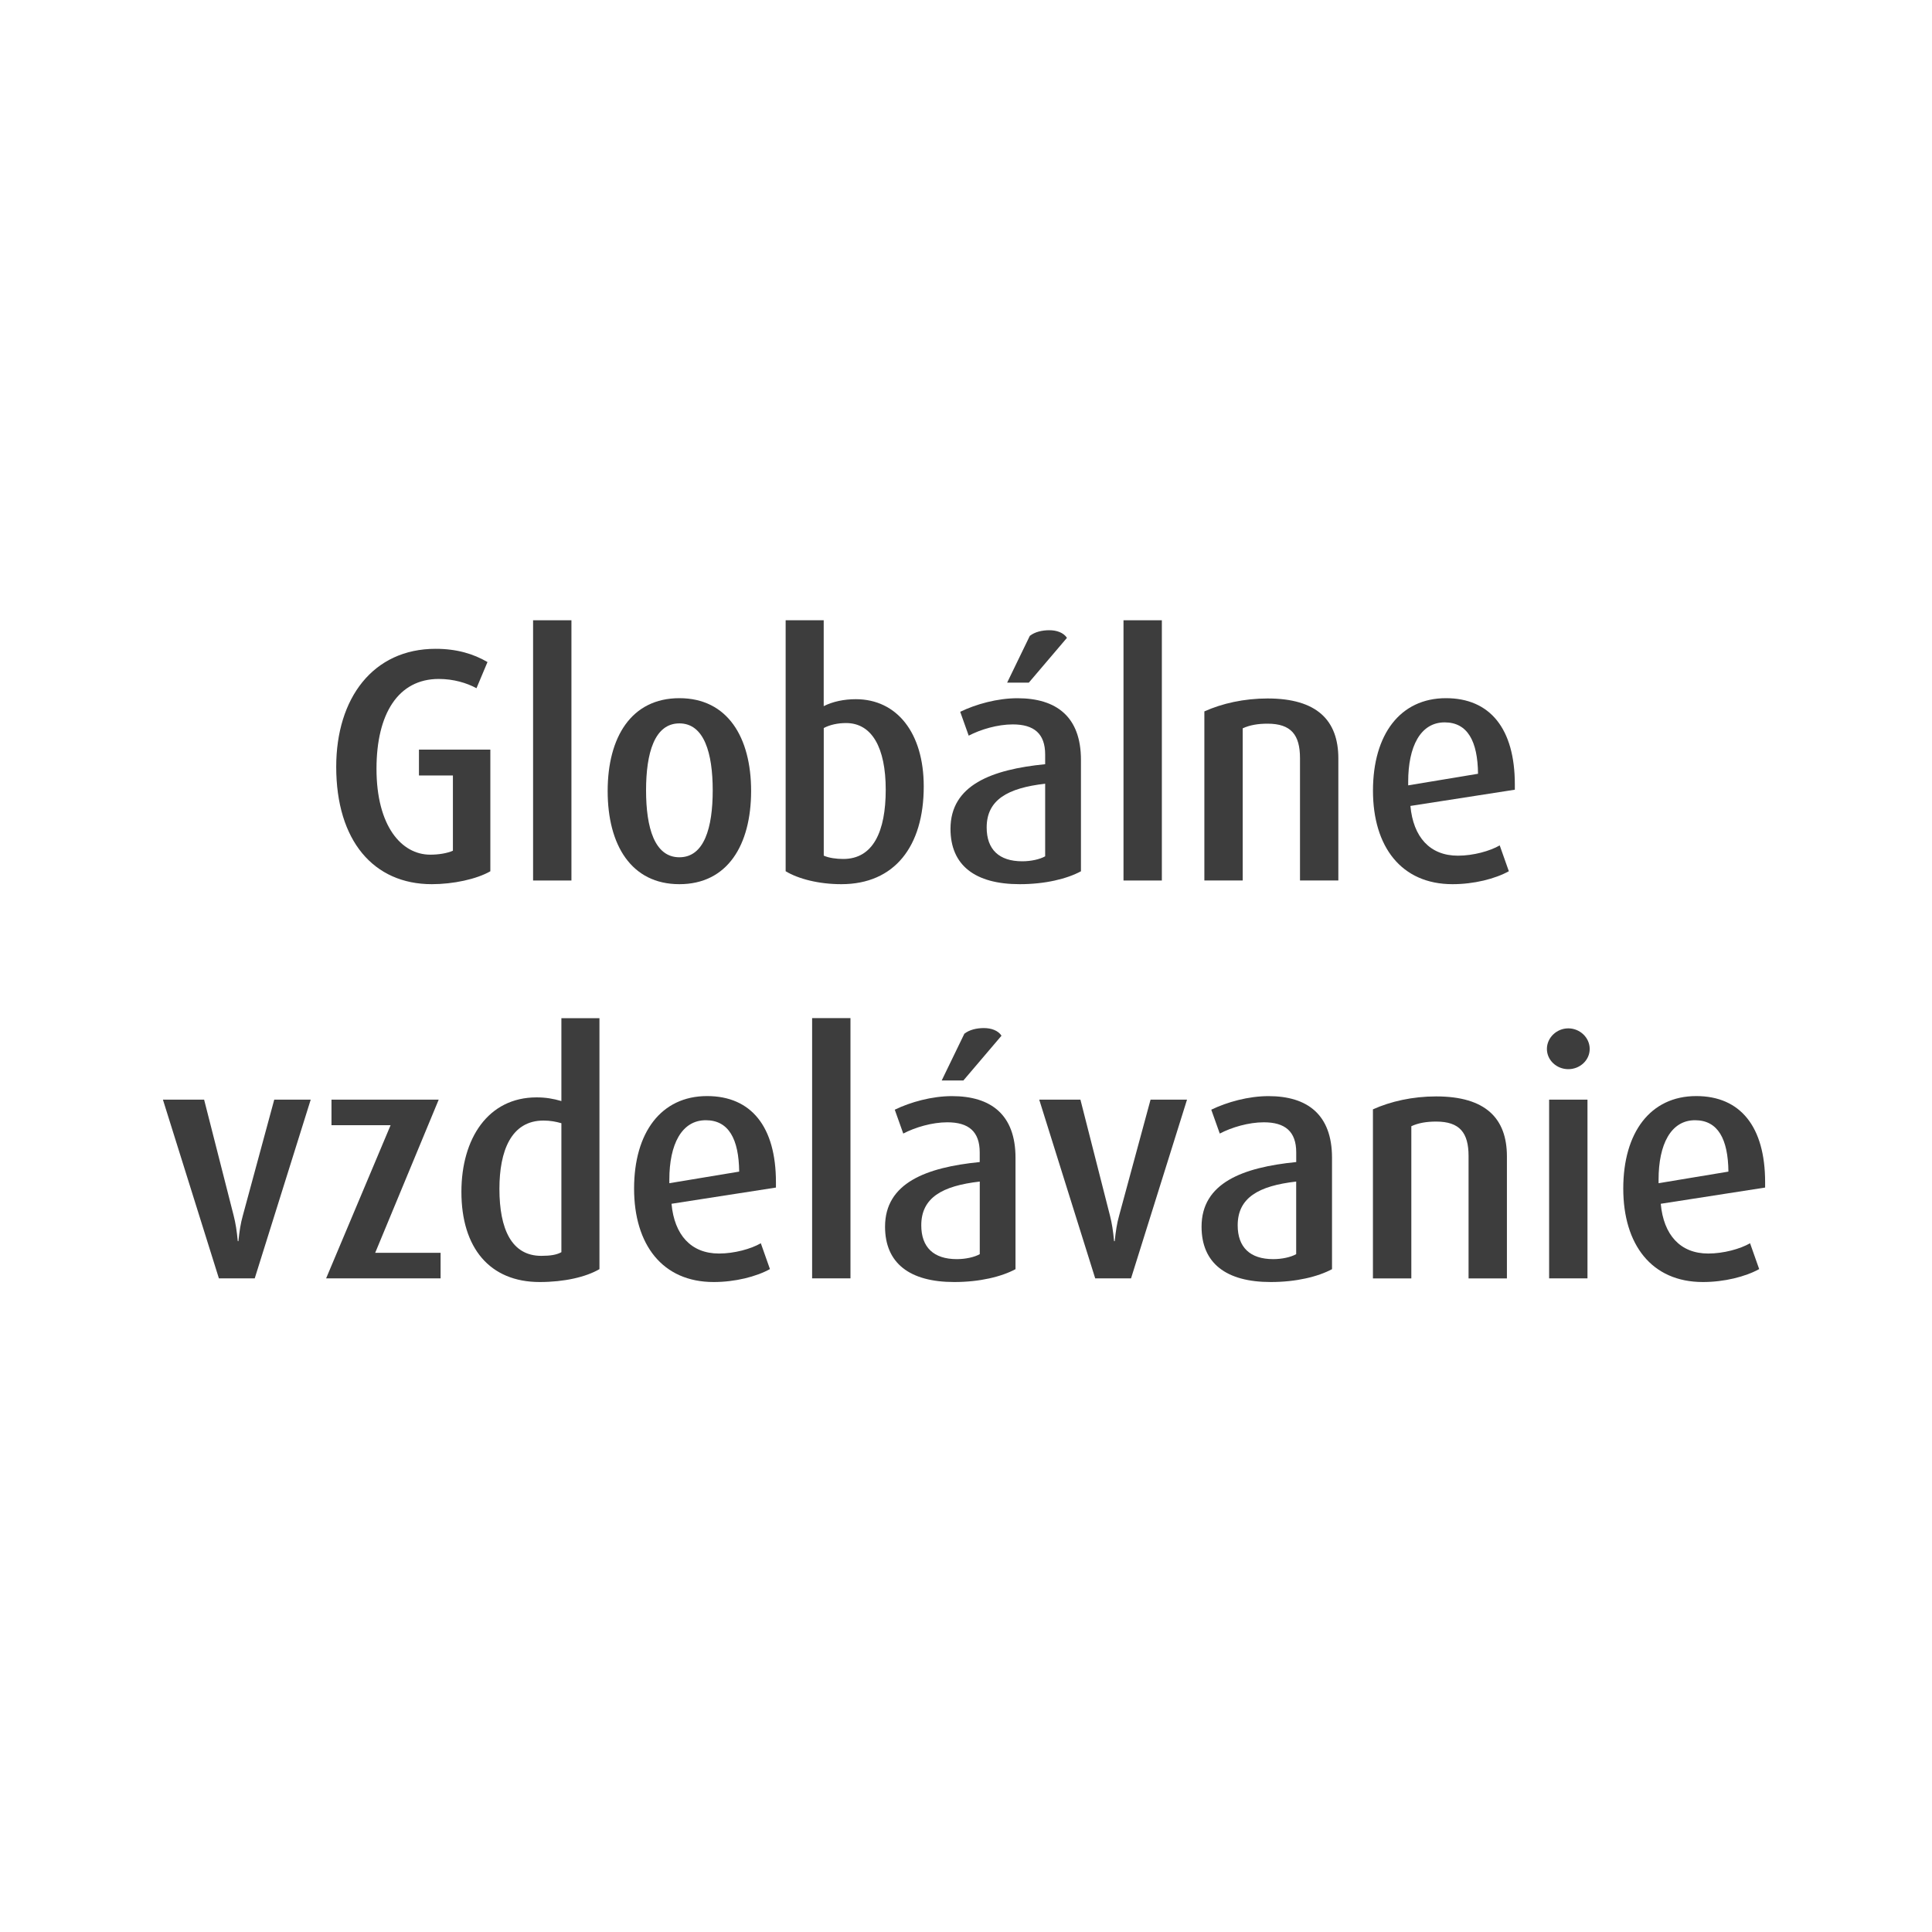 <?xml version="1.0" encoding="UTF-8"?> <!-- Generator: Adobe Illustrator 23.0.1, SVG Export Plug-In . SVG Version: 6.00 Build 0) --> <svg xmlns="http://www.w3.org/2000/svg" xmlns:xlink="http://www.w3.org/1999/xlink" id="Layer_1" x="0px" y="0px" viewBox="0 0 400 400" style="enable-background:new 0 0 400 400;" xml:space="preserve"> <style type="text/css"> .st0{enable-background:new ;} .st1{fill:#3D3D3D;} </style> <g class="st0"> <path class="st1" d="M89.4,183.06c-12.05,0-19.79-8.99-19.79-24.3c0-14.21,7.62-24.43,20.58-24.43c4.36,0,7.81,1.03,10.74,2.74 l-2.28,5.42c-2.02-1.1-4.75-1.92-7.81-1.92c-8.4,0-12.89,7.21-12.89,18.6c0,11.81,5.14,17.78,11.13,17.78 c1.69,0,3.45-0.27,4.69-0.82v-15.58h-7.03v-5.35h14.78v25.19C98.65,182.03,93.83,183.06,89.4,183.06z"></path> <path class="st1" d="M110.37,182.3v-53.88h7.94v53.88H110.37z"></path> <path class="st1" d="M140.66,183.06c-9.96,0-14.85-8.1-14.85-19.29c0-11.12,4.88-19.22,14.85-19.22s14.85,8.1,14.85,19.22 C155.5,174.96,150.62,183.06,140.66,183.06z M140.66,149.77c-5.14,0-6.9,6.11-6.9,13.86s1.76,13.86,6.9,13.86 c5.14,0,6.9-6.11,6.9-13.86C147.56,155.95,145.8,149.77,140.66,149.77z"></path> <path class="st1" d="M174.19,183.06c-4.69,0-8.92-1.1-11.53-2.68v-51.96h7.88v17.78c1.89-0.96,4.23-1.44,6.64-1.44 c8.53,0,14.07,7,14.07,18.05C191.26,175.23,185.2,183.06,174.19,183.06z M175.17,149.7c-1.69,0-3.32,0.34-4.62,1.03v26.42 c1.04,0.48,2.61,0.69,4.04,0.69c6.19,0,8.79-5.7,8.79-14.34C183.38,154.78,180.51,149.7,175.17,149.7z"></path> <path class="st1" d="M211.12,183.06c-9.25,0-14.33-3.91-14.33-11.46c0-9.06,8.53-12.29,19.6-13.38v-1.99 c0-4.32-2.28-6.25-6.71-6.25c-3.13,0-6.64,1.03-9.12,2.33l-1.76-4.94c3.26-1.58,7.68-2.81,11.85-2.81 c8.08,0,13.15,3.84,13.15,12.77v23.06C220.89,181.96,216.39,183.06,211.12,183.06z M216.39,162.26 c-7.81,0.89-12.11,3.36-12.11,9.06c0,4.53,2.54,7,7.36,7c1.82,0,3.65-0.41,4.75-1.03V162.26z M213.01,141.33h-4.49l4.69-9.68 c1.04-0.82,2.54-1.17,4.04-1.17c1.5,0,2.93,0.48,3.65,1.58L213.01,141.33z"></path> <path class="st1" d="M232.61,182.3v-53.88h7.94v53.88H232.61z"></path> <path class="st1" d="M269.15,182.3v-25.33c0-4.8-1.82-7.14-6.71-7.14c-1.95,0-3.65,0.27-5.15,0.96v31.5h-7.94v-35 c3.65-1.65,8.21-2.68,13.09-2.68c10.22,0,14.65,4.53,14.65,12.42v25.26H269.15z"></path> <path class="st1" d="M292.01,166.86c0.59,6.45,4.04,10.3,9.83,10.3c3.19,0,6.64-0.96,8.66-2.13l1.89,5.35 c-2.86,1.58-7.23,2.68-11.66,2.68c-10.61,0-16.47-7.76-16.47-19.36c0-11.6,5.6-19.15,15.11-19.15c9.12,0,14.26,6.31,14.26,17.85 v1.1L292.01,166.86z M299.1,149.56c-5.02,0-7.55,5.01-7.55,12.29v0.75l14.46-2.4C305.94,153.48,303.86,149.56,299.1,149.56z"></path> <path class="st1" d="M52.74,264.67h-7.42l-11.59-37h8.53l6.12,24.02c0.39,1.51,0.65,3.16,0.85,5.28h0.13 c0.2-1.99,0.46-3.7,0.91-5.28l6.51-24.02h7.55L52.74,264.67z"></path> <path class="st1" d="M67.52,264.67l13.35-31.71H68.63v-5.29h22.2l-13.15,31.71h13.54v5.29H67.52z"></path> <path class="st1" d="M111.74,265.43c-10.35,0-16.21-7.07-16.21-18.67c0-11.05,5.53-19.56,15.56-19.56c1.89,0,3.45,0.27,5.14,0.76 v-17.16h7.88v51.96C121.31,264.4,116.82,265.43,111.74,265.43z M116.23,232.55c-1.17-0.34-2.34-0.55-3.71-0.55 c-6.71,0-9.12,6.32-9.12,14.14c0,8.37,2.54,13.87,8.66,13.87c1.89,0,3.19-0.21,4.17-0.76V232.55z"></path> <path class="st1" d="M139.03,249.23c0.59,6.45,4.04,10.3,9.83,10.3c3.19,0,6.64-0.96,8.66-2.13l1.89,5.35 c-2.86,1.58-7.23,2.68-11.66,2.68c-10.61,0-16.47-7.75-16.47-19.35c0-11.6,5.6-19.15,15.11-19.15c9.12,0,14.26,6.31,14.26,17.84 v1.1L139.03,249.23z M146.13,231.93c-5.01,0-7.55,5.01-7.55,12.29v0.75l14.46-2.4C152.96,235.84,150.88,231.93,146.13,231.93z"></path> <path class="st1" d="M168.14,264.67v-53.88h7.94v53.88H168.14z"></path> <path class="st1" d="M197.57,265.43c-9.25,0-14.33-3.91-14.33-11.46c0-9.06,8.53-12.28,19.6-13.38v-1.99 c0-4.32-2.28-6.24-6.71-6.24c-3.13,0-6.64,1.03-9.12,2.33l-1.76-4.94c3.26-1.58,7.68-2.81,11.85-2.81 c8.07,0,13.15,3.84,13.15,12.77v23.06C207.34,264.33,202.85,265.43,197.57,265.43z M202.85,244.63 c-7.81,0.89-12.11,3.36-12.11,9.06c0,4.53,2.54,7,7.36,7c1.82,0,3.65-0.41,4.75-1.03V244.63z M199.46,223.7h-4.49l4.69-9.68 c1.04-0.82,2.54-1.17,4.04-1.17c1.5,0,2.93,0.48,3.65,1.58L199.46,223.7z"></path> <path class="st1" d="M234.17,264.67h-7.42l-11.59-37h8.53l6.12,24.02c0.39,1.51,0.65,3.16,0.85,5.28h0.13 c0.2-1.99,0.46-3.7,0.91-5.28l6.51-24.02h7.55L234.17,264.67z"></path> <path class="st1" d="M263.09,265.43c-9.25,0-14.32-3.91-14.32-11.46c0-9.06,8.53-12.28,19.6-13.38v-1.99 c0-4.32-2.28-6.24-6.71-6.24c-3.13,0-6.64,1.03-9.12,2.33l-1.76-4.94c3.26-1.58,7.68-2.81,11.85-2.81 c8.07,0,13.15,3.84,13.15,12.77v23.06C272.86,264.33,268.36,265.43,263.09,265.43z M268.36,244.63 c-7.81,0.89-12.11,3.36-12.11,9.06c0,4.53,2.54,7,7.36,7c1.82,0,3.65-0.41,4.75-1.03V244.63z"></path> <path class="st1" d="M304.05,264.67v-25.33c0-4.8-1.82-7.13-6.71-7.13c-1.95,0-3.65,0.27-5.14,0.96v31.51h-7.95v-35 c3.65-1.65,8.21-2.68,13.09-2.68c10.22,0,14.65,4.53,14.65,12.42v25.26H304.05z"></path> <path class="st1" d="M324.7,221.36c-2.41,0-4.43-1.85-4.43-4.19c0-2.33,2.02-4.26,4.43-4.26c2.41,0,4.43,1.92,4.43,4.26 C329.13,219.51,327.11,221.36,324.7,221.36z M320.73,264.67v-37h7.94v37H320.73z"></path> <path class="st1" d="M343.84,249.23c0.59,6.45,4.04,10.3,9.83,10.3c3.19,0,6.64-0.96,8.66-2.13l1.89,5.35 c-2.86,1.58-7.23,2.68-11.66,2.68c-10.61,0-16.48-7.75-16.48-19.35c0-11.6,5.6-19.15,15.11-19.15c9.12,0,14.26,6.31,14.26,17.84 v1.1L343.84,249.23z M350.94,231.93c-5.01,0-7.55,5.01-7.55,12.29v0.75l14.46-2.4C357.78,235.84,355.69,231.93,350.94,231.93z"></path> </g> </svg> 